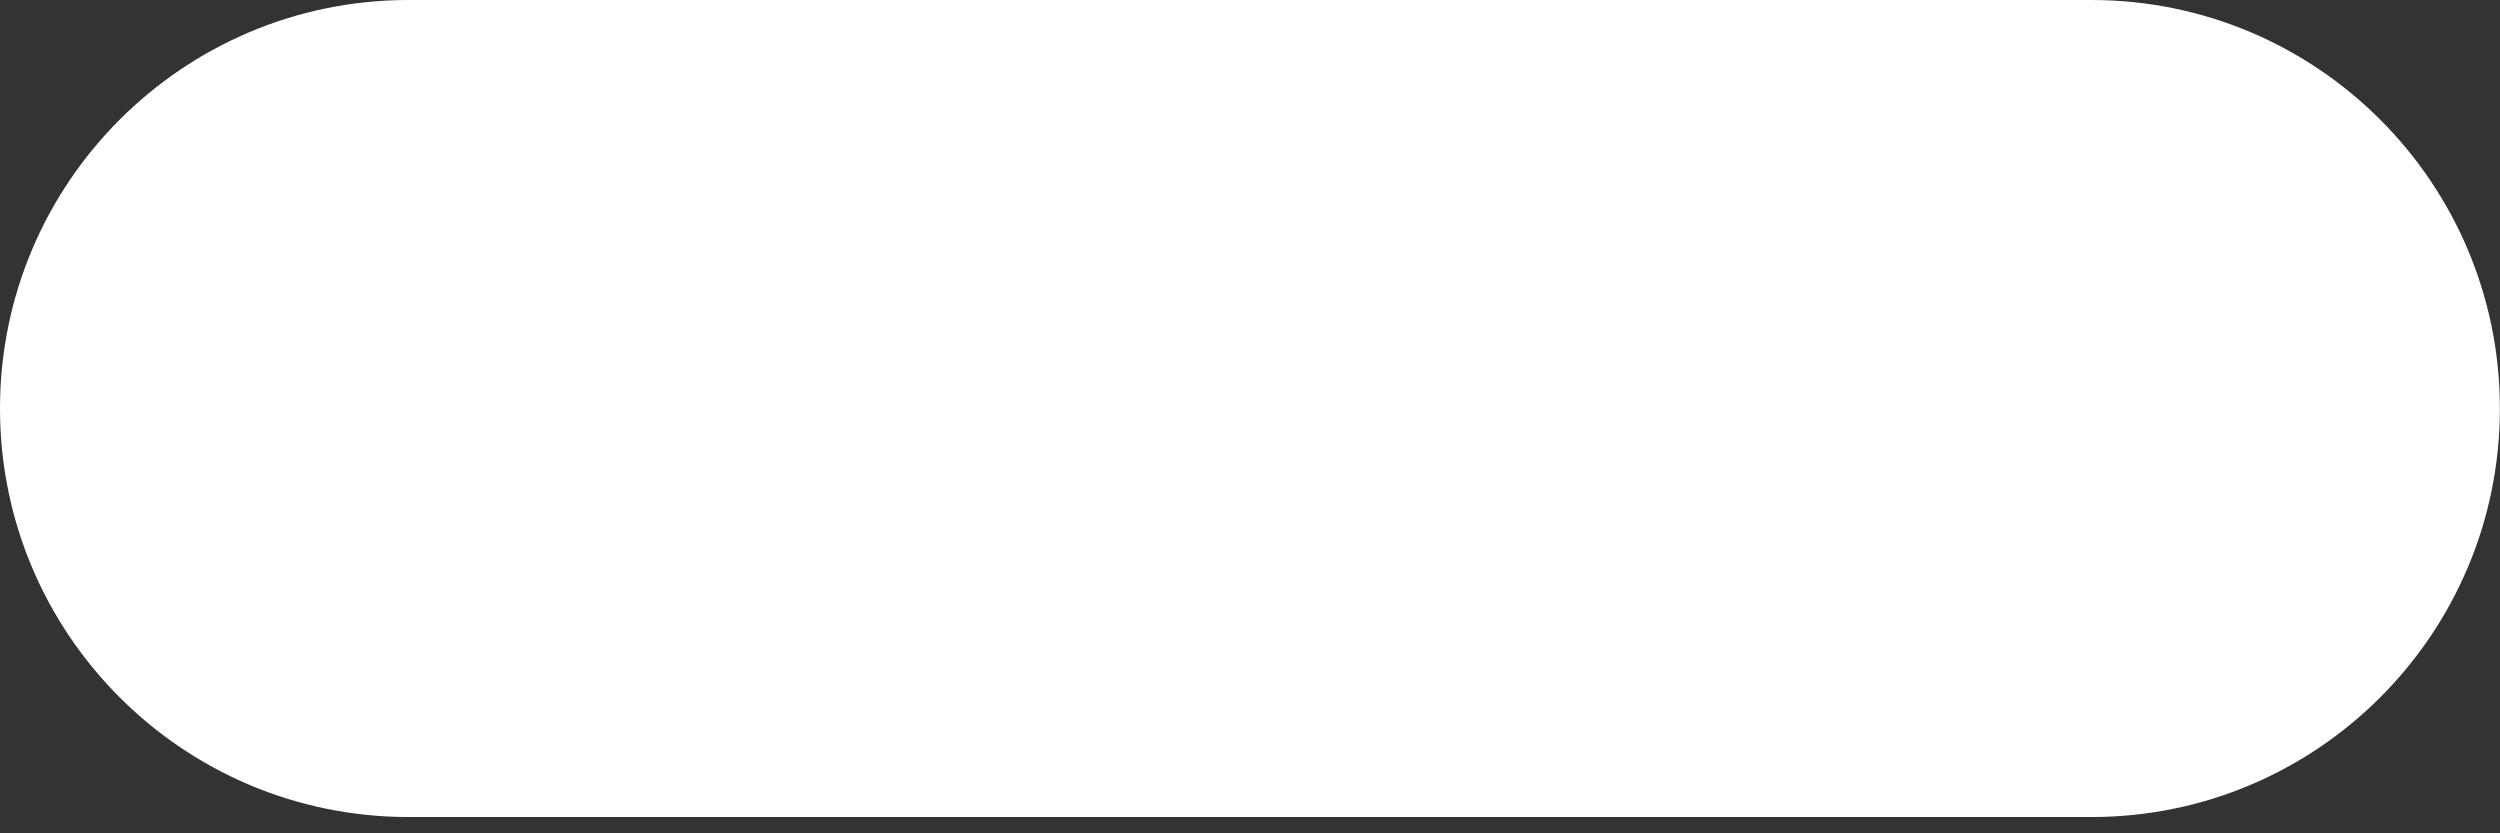 <?xml version="1.0" encoding="UTF-8"?> <svg xmlns="http://www.w3.org/2000/svg" width="21" height="7" viewBox="0 0 21 7" fill="none"><rect x="0" y="0" width="21" height="7" fill="#333333" stroke="none"/> <path d="M17.568 0H3.432C1.536 0 0 1.537 0 3.432C0 5.326 1.536 6.863 3.432 6.863H17.568C19.463 6.863 20.999 5.326 20.999 3.432C20.999 1.537 19.463 0 17.568 0Z" fill="white"></path> </svg> 